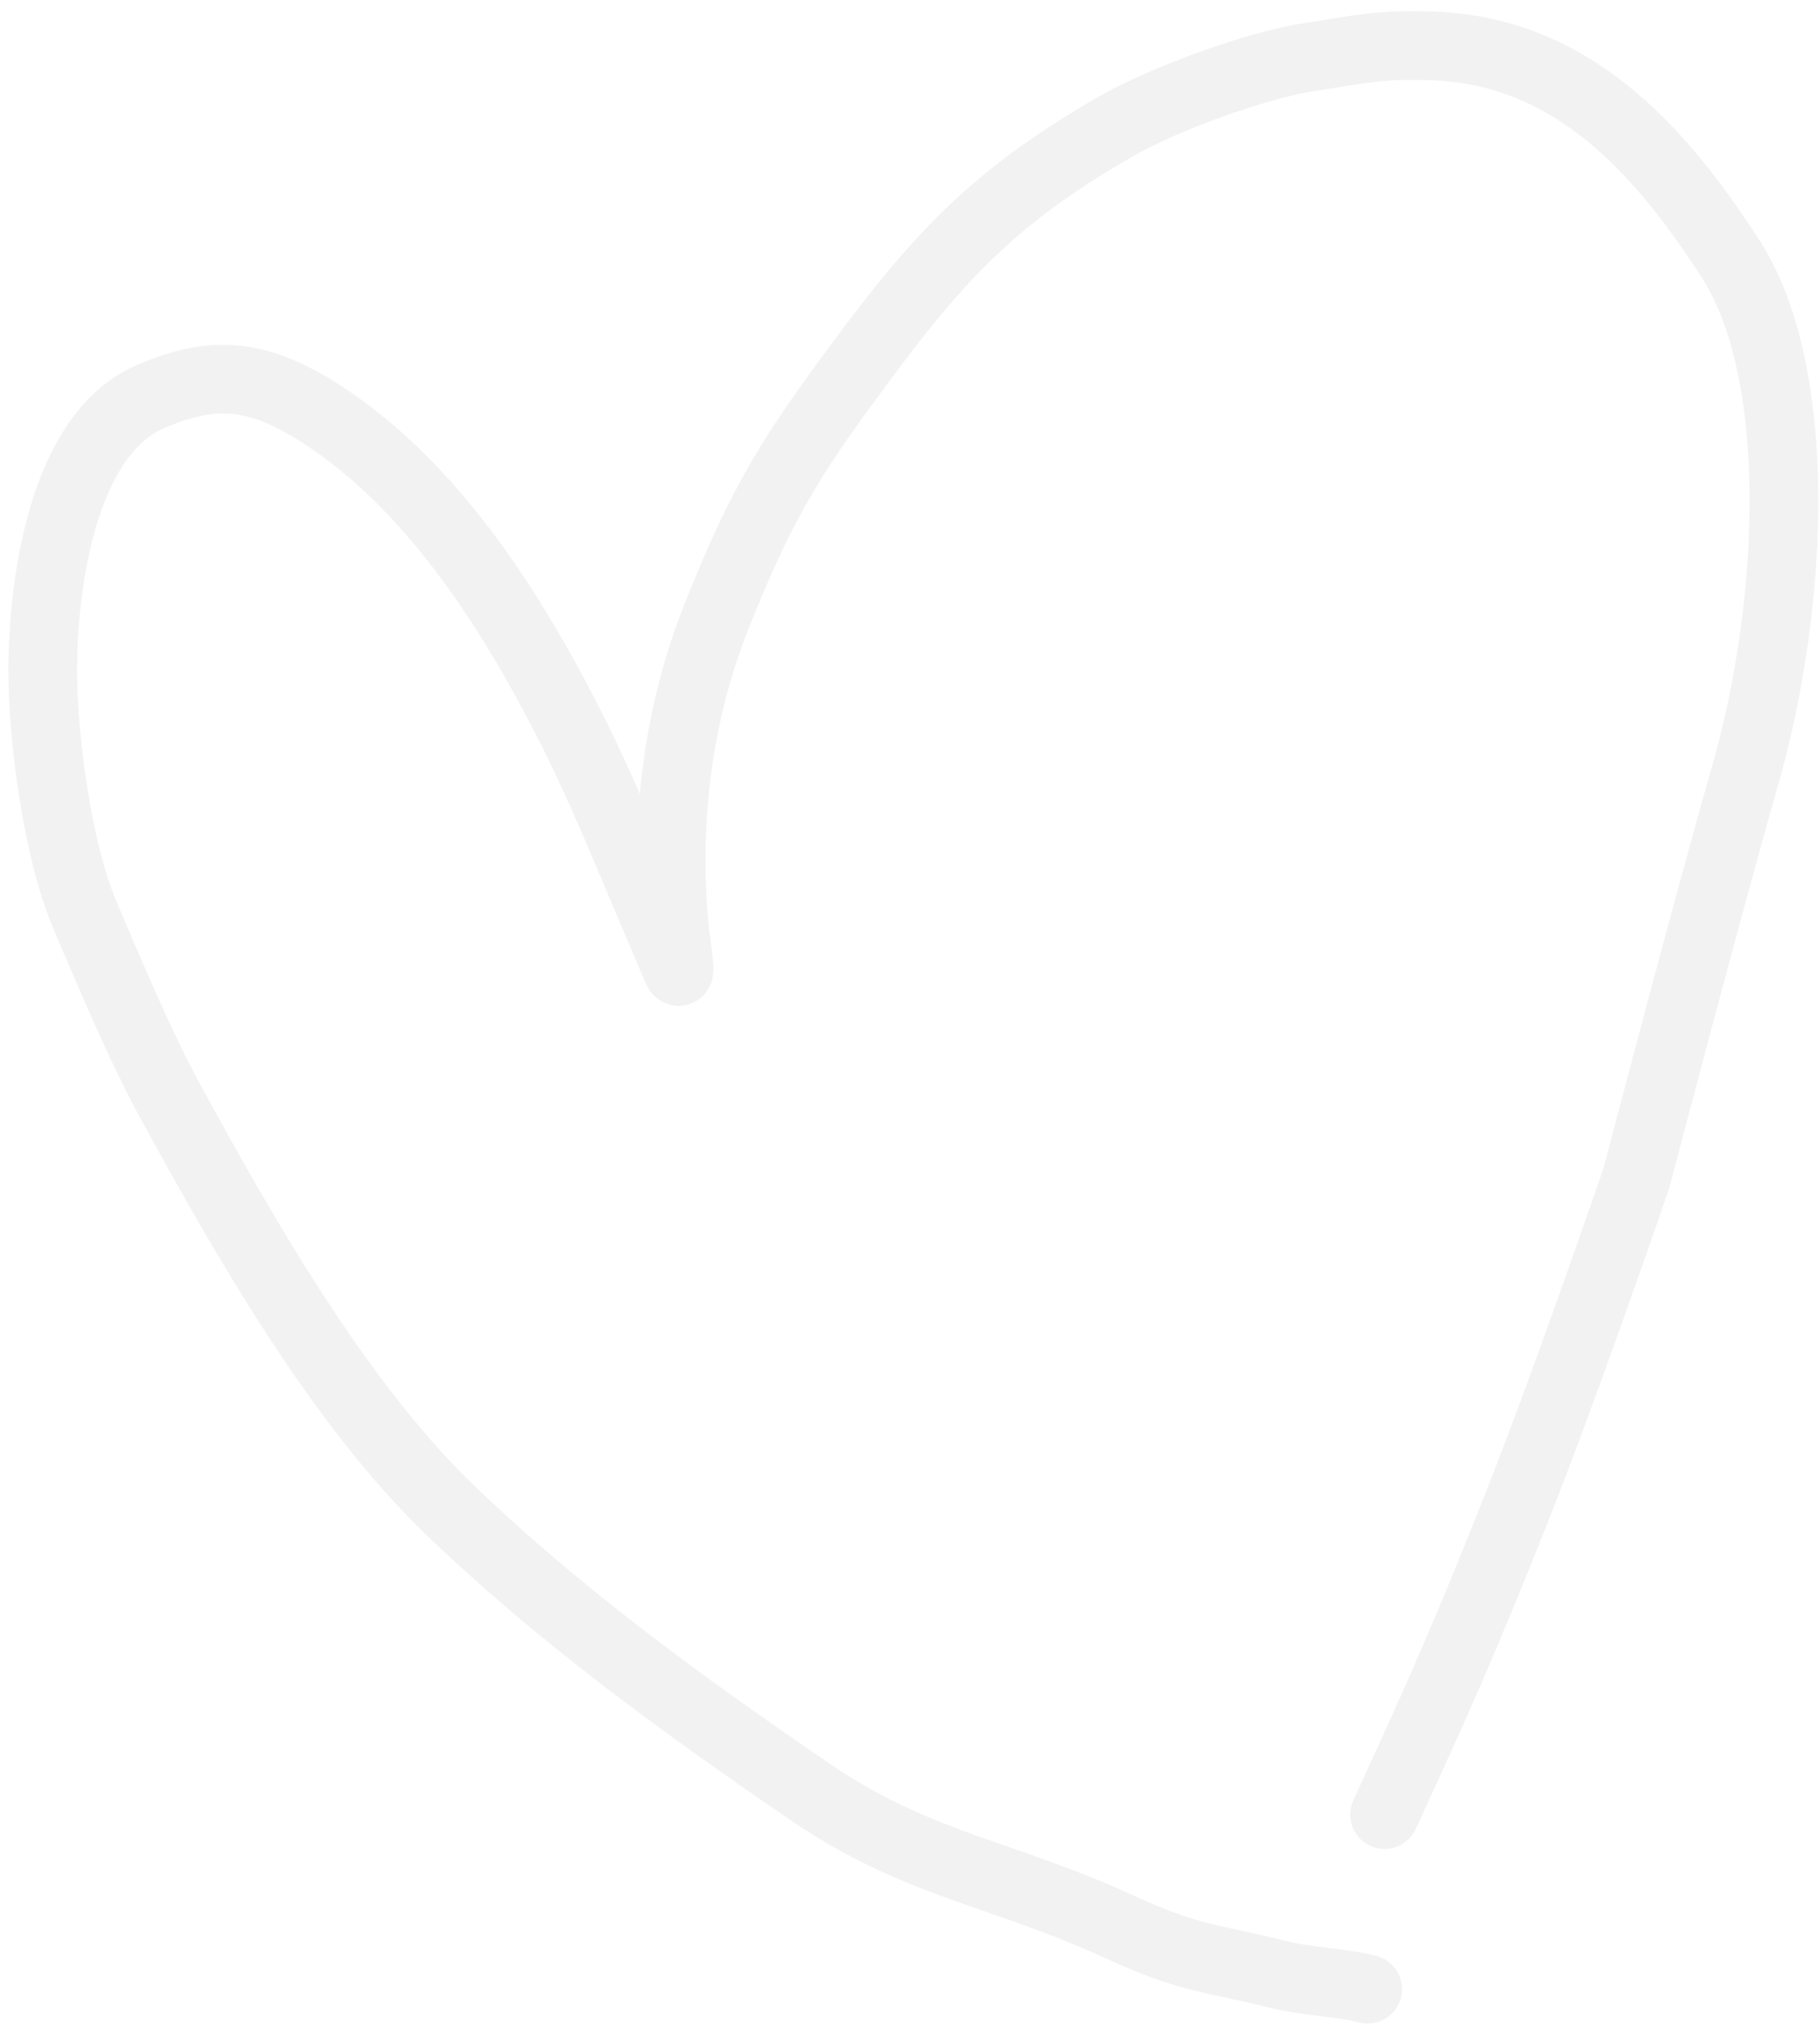 <?xml version="1.0" encoding="UTF-8"?> <svg xmlns="http://www.w3.org/2000/svg" width="159" height="177" viewBox="0 0 159 177" fill="none"><path d="M119.485 173.694C117.084 173.088 114.194 173.046 111.551 172.383C105.743 170.924 103.995 171.102 97.843 168.274C87.536 163.535 80.096 162.844 70.774 156.471C59.771 148.948 49.118 141.246 39.43 131.967C29.631 122.581 21.37 108.045 14.877 96.173C12.326 91.508 9.476 84.754 7.4 79.866C5.064 74.37 3.724 64.572 3.733 58.503C3.743 50.972 5.476 38.009 13.05 34.679C18.853 32.128 22.905 32.596 28.932 36.724C38.194 43.068 44.832 53.594 49.843 63.468C52.408 68.523 54.533 73.773 56.749 78.987C57.545 80.861 58.341 82.734 59.137 84.608C59.643 85.8 58.999 82.028 58.883 80.741C58.214 73.317 58.705 63.568 62.635 53.726C65.988 45.328 68.293 41.047 73.601 33.785C81.058 23.585 85.839 17.697 97.563 10.998C101.653 8.661 109.725 5.683 114.442 4.973C119.012 4.285 120.406 3.859 125.069 4.007C137.237 4.393 144.968 12.938 151.226 22.667C157.483 32.396 156.895 52.328 152.402 67.925C149.391 78.378 142.955 102.883 142.955 102.883C142.955 102.883 136.877 120.642 132.439 131.801C128.248 142.337 126.209 147.054 120.959 158.453" stroke="#D9D9D9" stroke-opacity="0.34" stroke-width="6" stroke-linecap="round"></path></svg> 